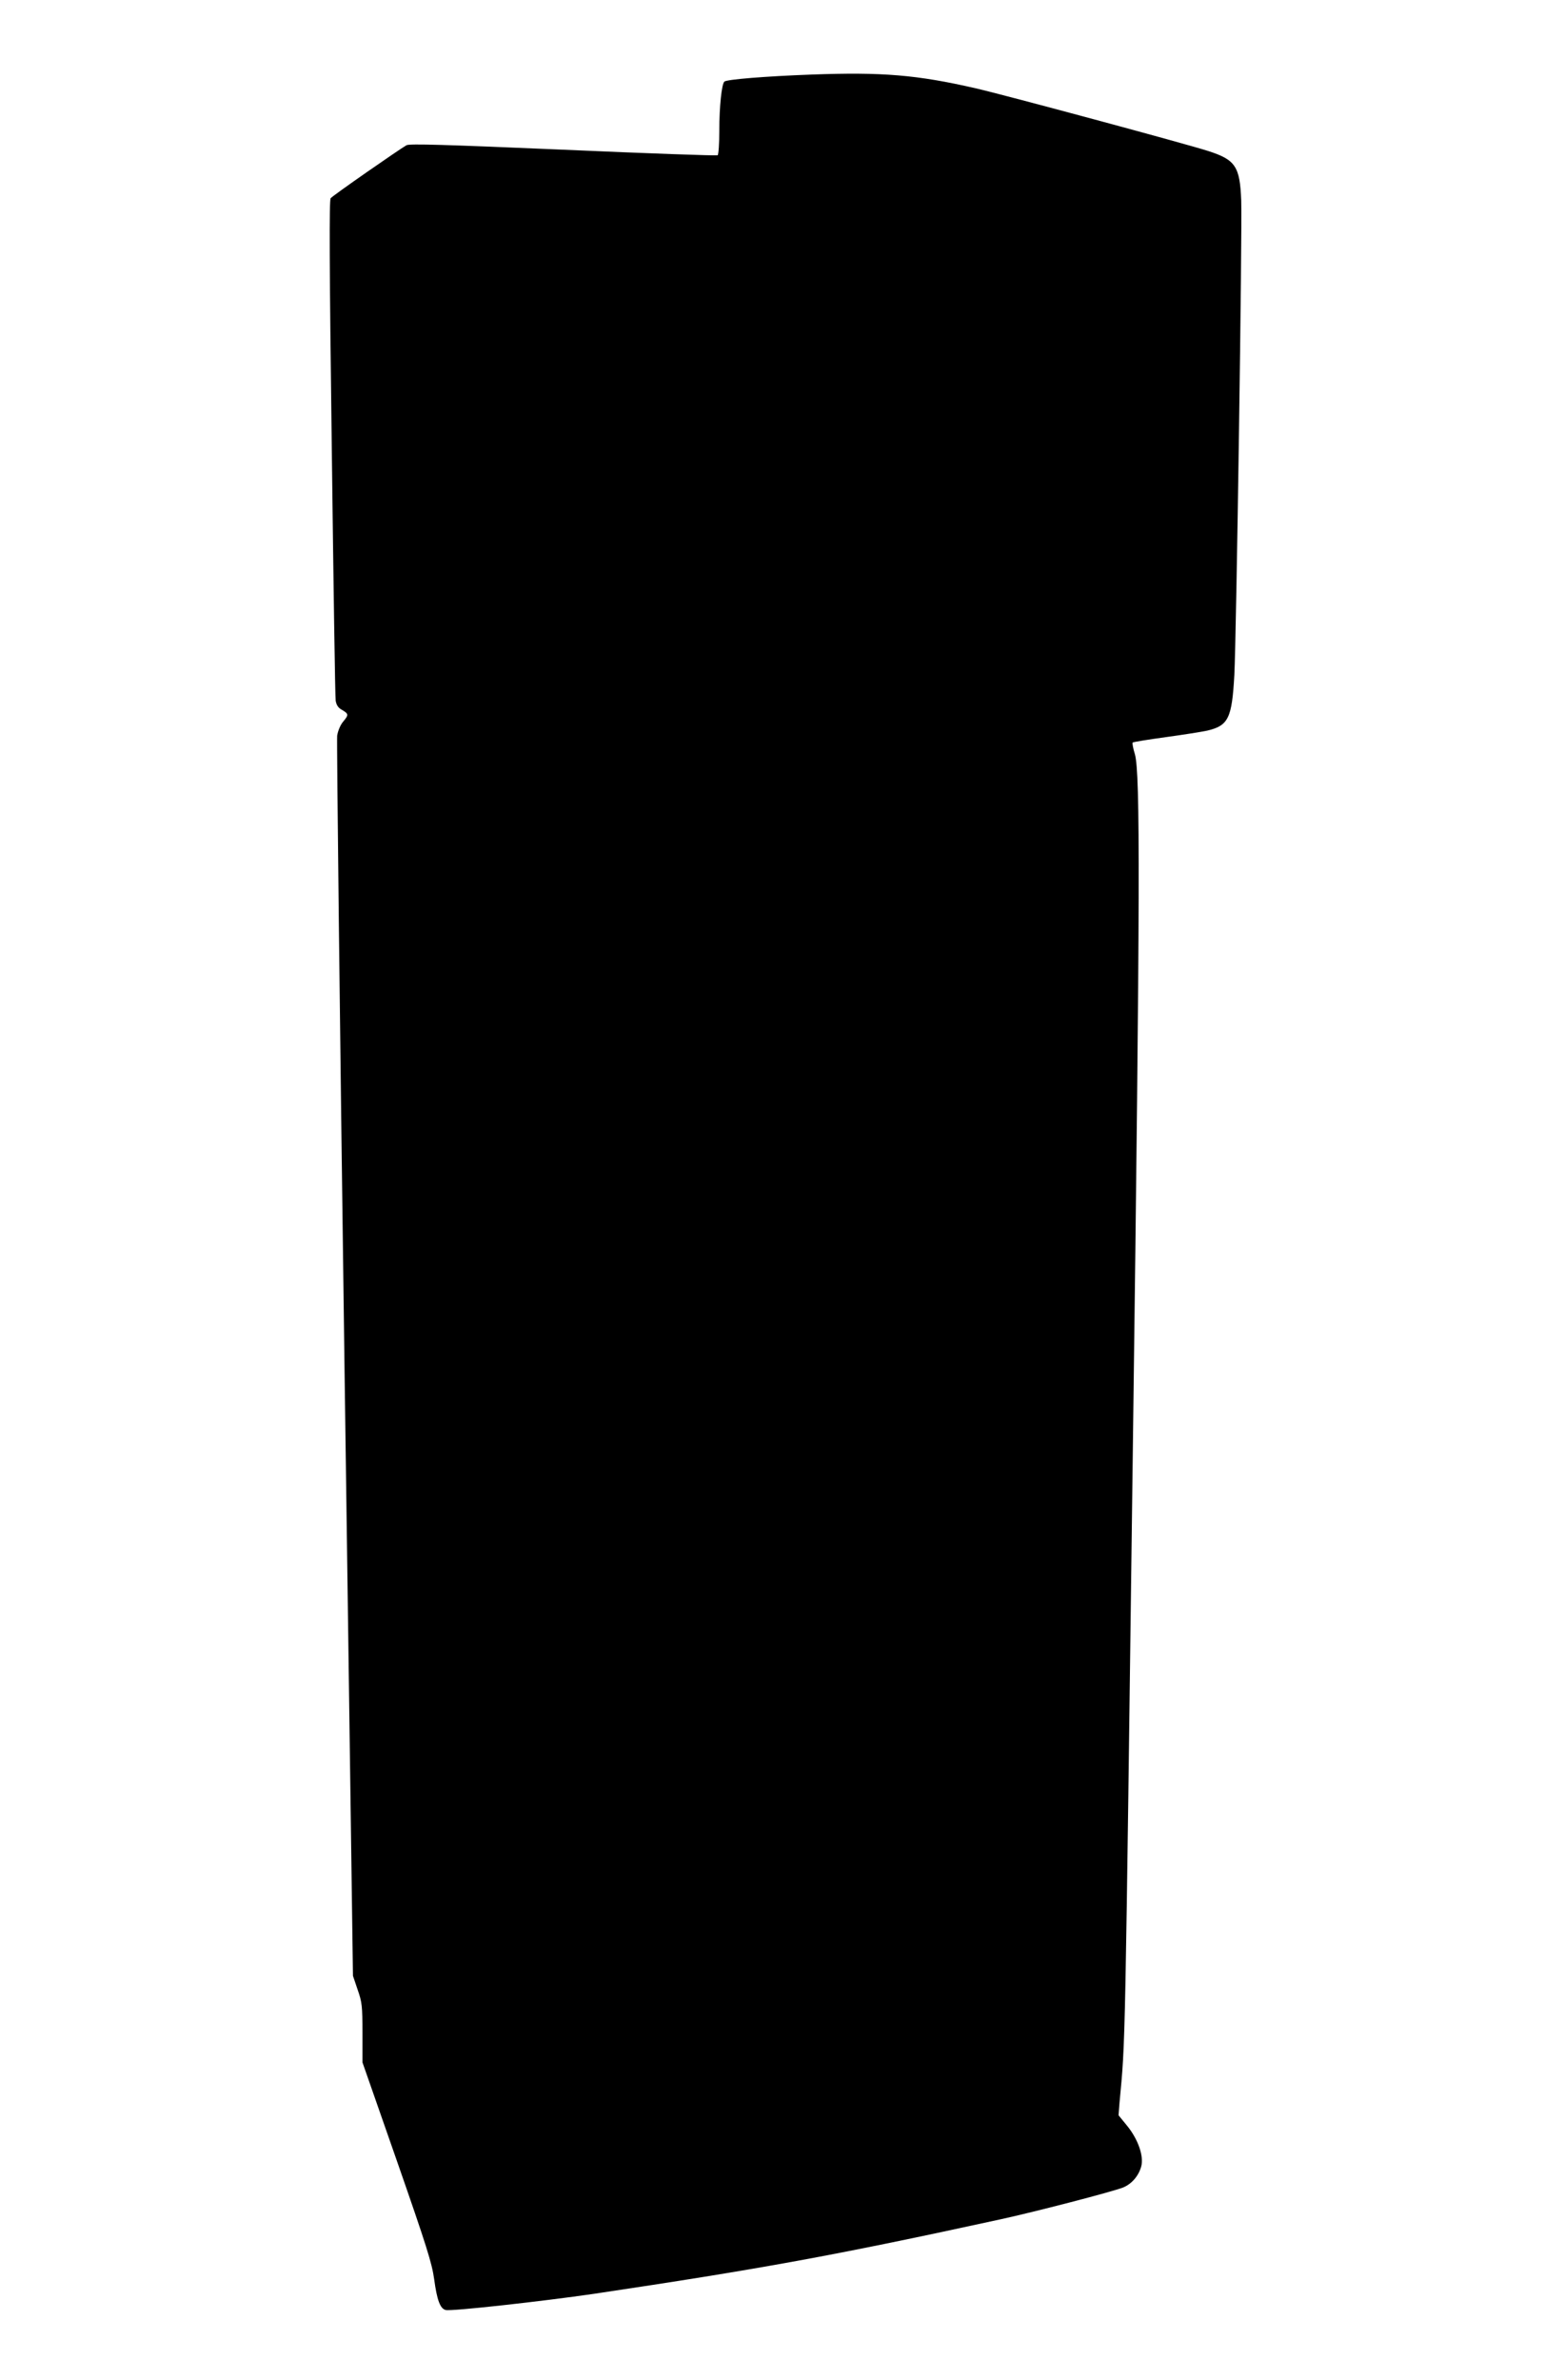 <?xml version="1.0" standalone="no"?>
<!DOCTYPE svg PUBLIC "-//W3C//DTD SVG 20010904//EN"
 "http://www.w3.org/TR/2001/REC-SVG-20010904/DTD/svg10.dtd">
<svg version="1.0" xmlns="http://www.w3.org/2000/svg"
 width="842pt" height="1280pt" viewBox="0 0 842 1280"
 preserveAspectRatio="xMidYMid meet">
<g transform="translate(0,1280) scale(0.1,-0.1)"
fill="#000000" stroke="none">
<path d="M4365 12399 c-245 -9 -456 -26 -468 -38 -14 -14 -27 -132 -27 -263 0
-70 -4 -129 -9 -133 -6 -3 -379 10 -831 30 -635 27 -826 33 -843 24 -36 -20
-396 -270 -408 -285 -8 -10 -7 -356 6 -1341 9 -731 18 -1343 21 -1361 4 -24
14 -39 35 -50 35 -21 36 -26 5 -63 -14 -16 -28 -49 -32 -75 -3 -25 14 -1536
39 -3357 l46 -3312 25 -74 c24 -68 26 -89 26 -233 l0 -158 186 -532 c159 -456
188 -548 200 -635 15 -111 32 -158 62 -165 29 -8 523 47 797 87 898 134 1295
206 2185 400 185 40 605 149 663 172 46 19 83 62 97 113 15 55 -17 147 -77
220 l-45 55 5 65 c33 355 29 199 73 3600 38 2912 39 3552 10 3654 -10 32 -15
61 -12 63 3 3 83 16 178 29 95 13 196 29 223 35 114 27 133 66 146 299 11 219
43 2394 37 2552 -7 183 -31 219 -178 266 -117 38 -1101 303 -1250 337 -318 73
-504 88 -885 74z"/>
</g>
</svg>
